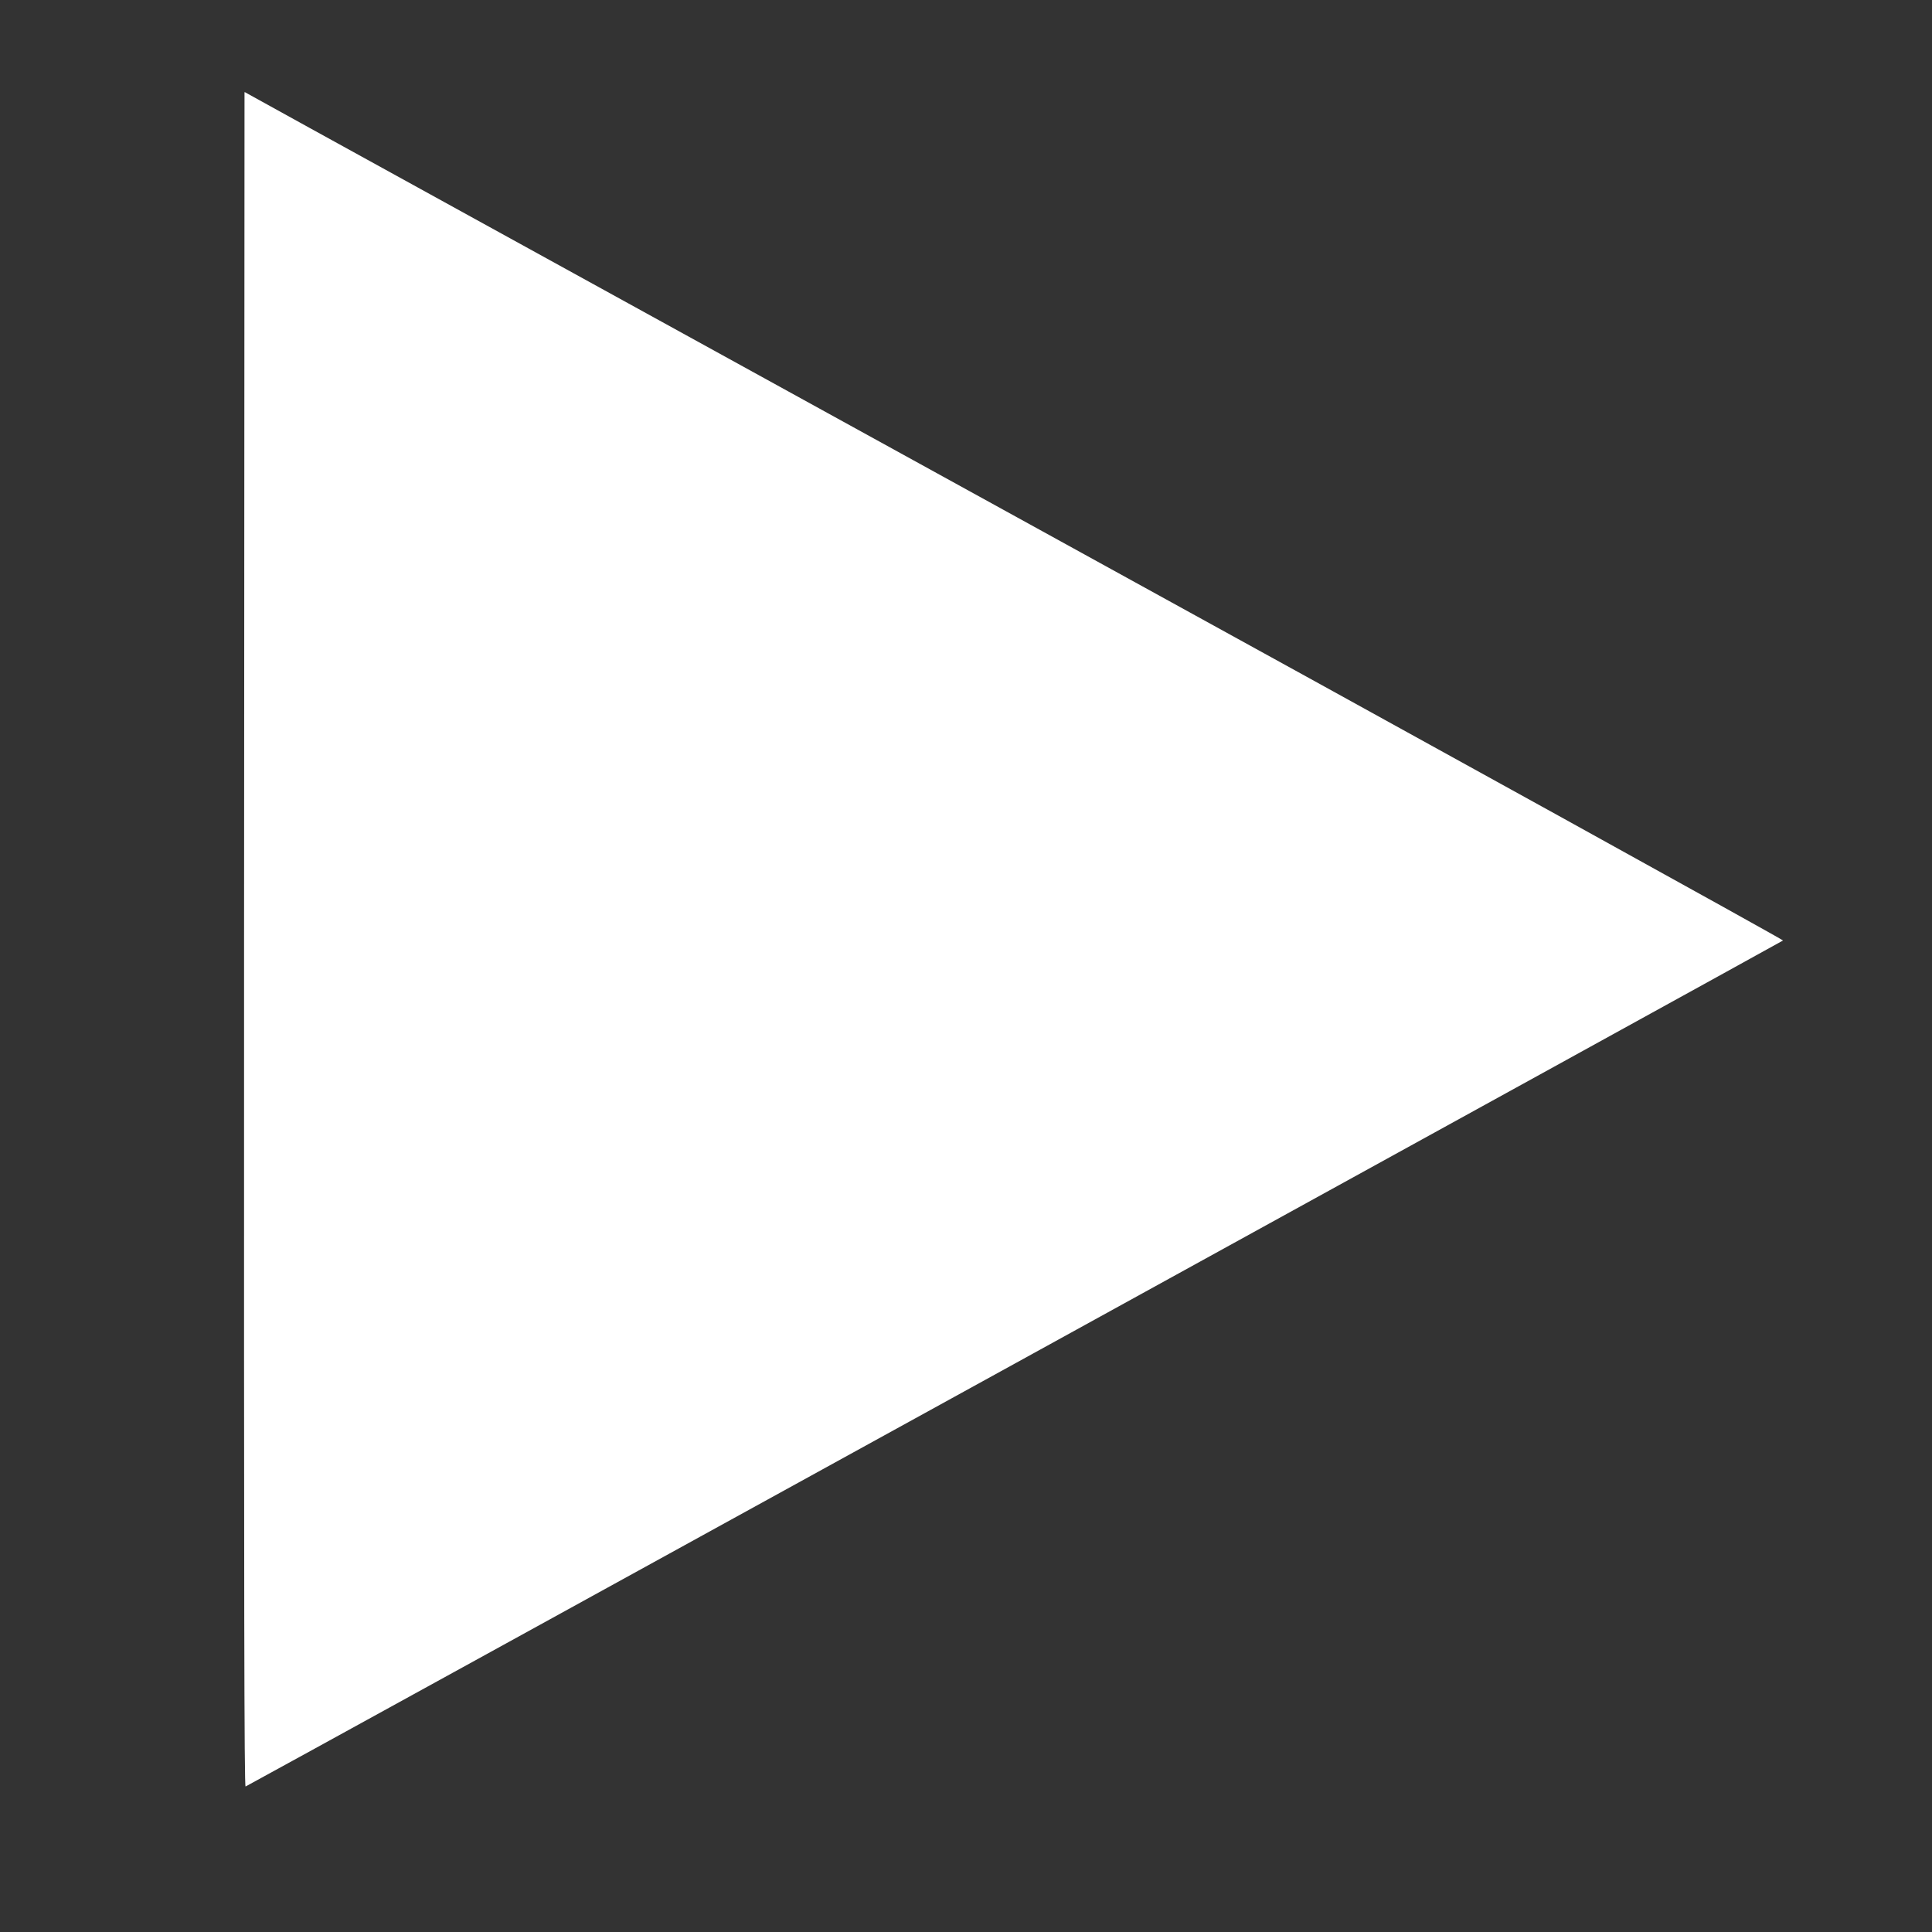 <?xml version="1.0" standalone="no"?>
<!DOCTYPE svg PUBLIC "-//W3C//DTD SVG 20010904//EN"
 "http://www.w3.org/TR/2001/REC-SVG-20010904/DTD/svg10.dtd">
<svg version="1.0" xmlns="http://www.w3.org/2000/svg"
 width="1280pt" height="1280pt" viewBox="0 0 1280 1280"
 preserveAspectRatio="xMidYMid meet">
<rect x="0" y="0" width="1280" height="1280" fill="#333333" stroke="none"/>
<g transform="translate(0,1280) scale(0.1,-0.1)"
fill="#ffffff" stroke="none">
<path d="M1620 12189 c0 -2 -1 -2530 -3 -5617 -1 -4418 1 -5611 10 -5608 21 8
10177 5597 10186 5605 4 4 -2277 1265 -5070 2801 -2793 1537 -5088 2800 -5100
2808 -13 8 -23 13 -23 11z"/>
</g>
</svg>
